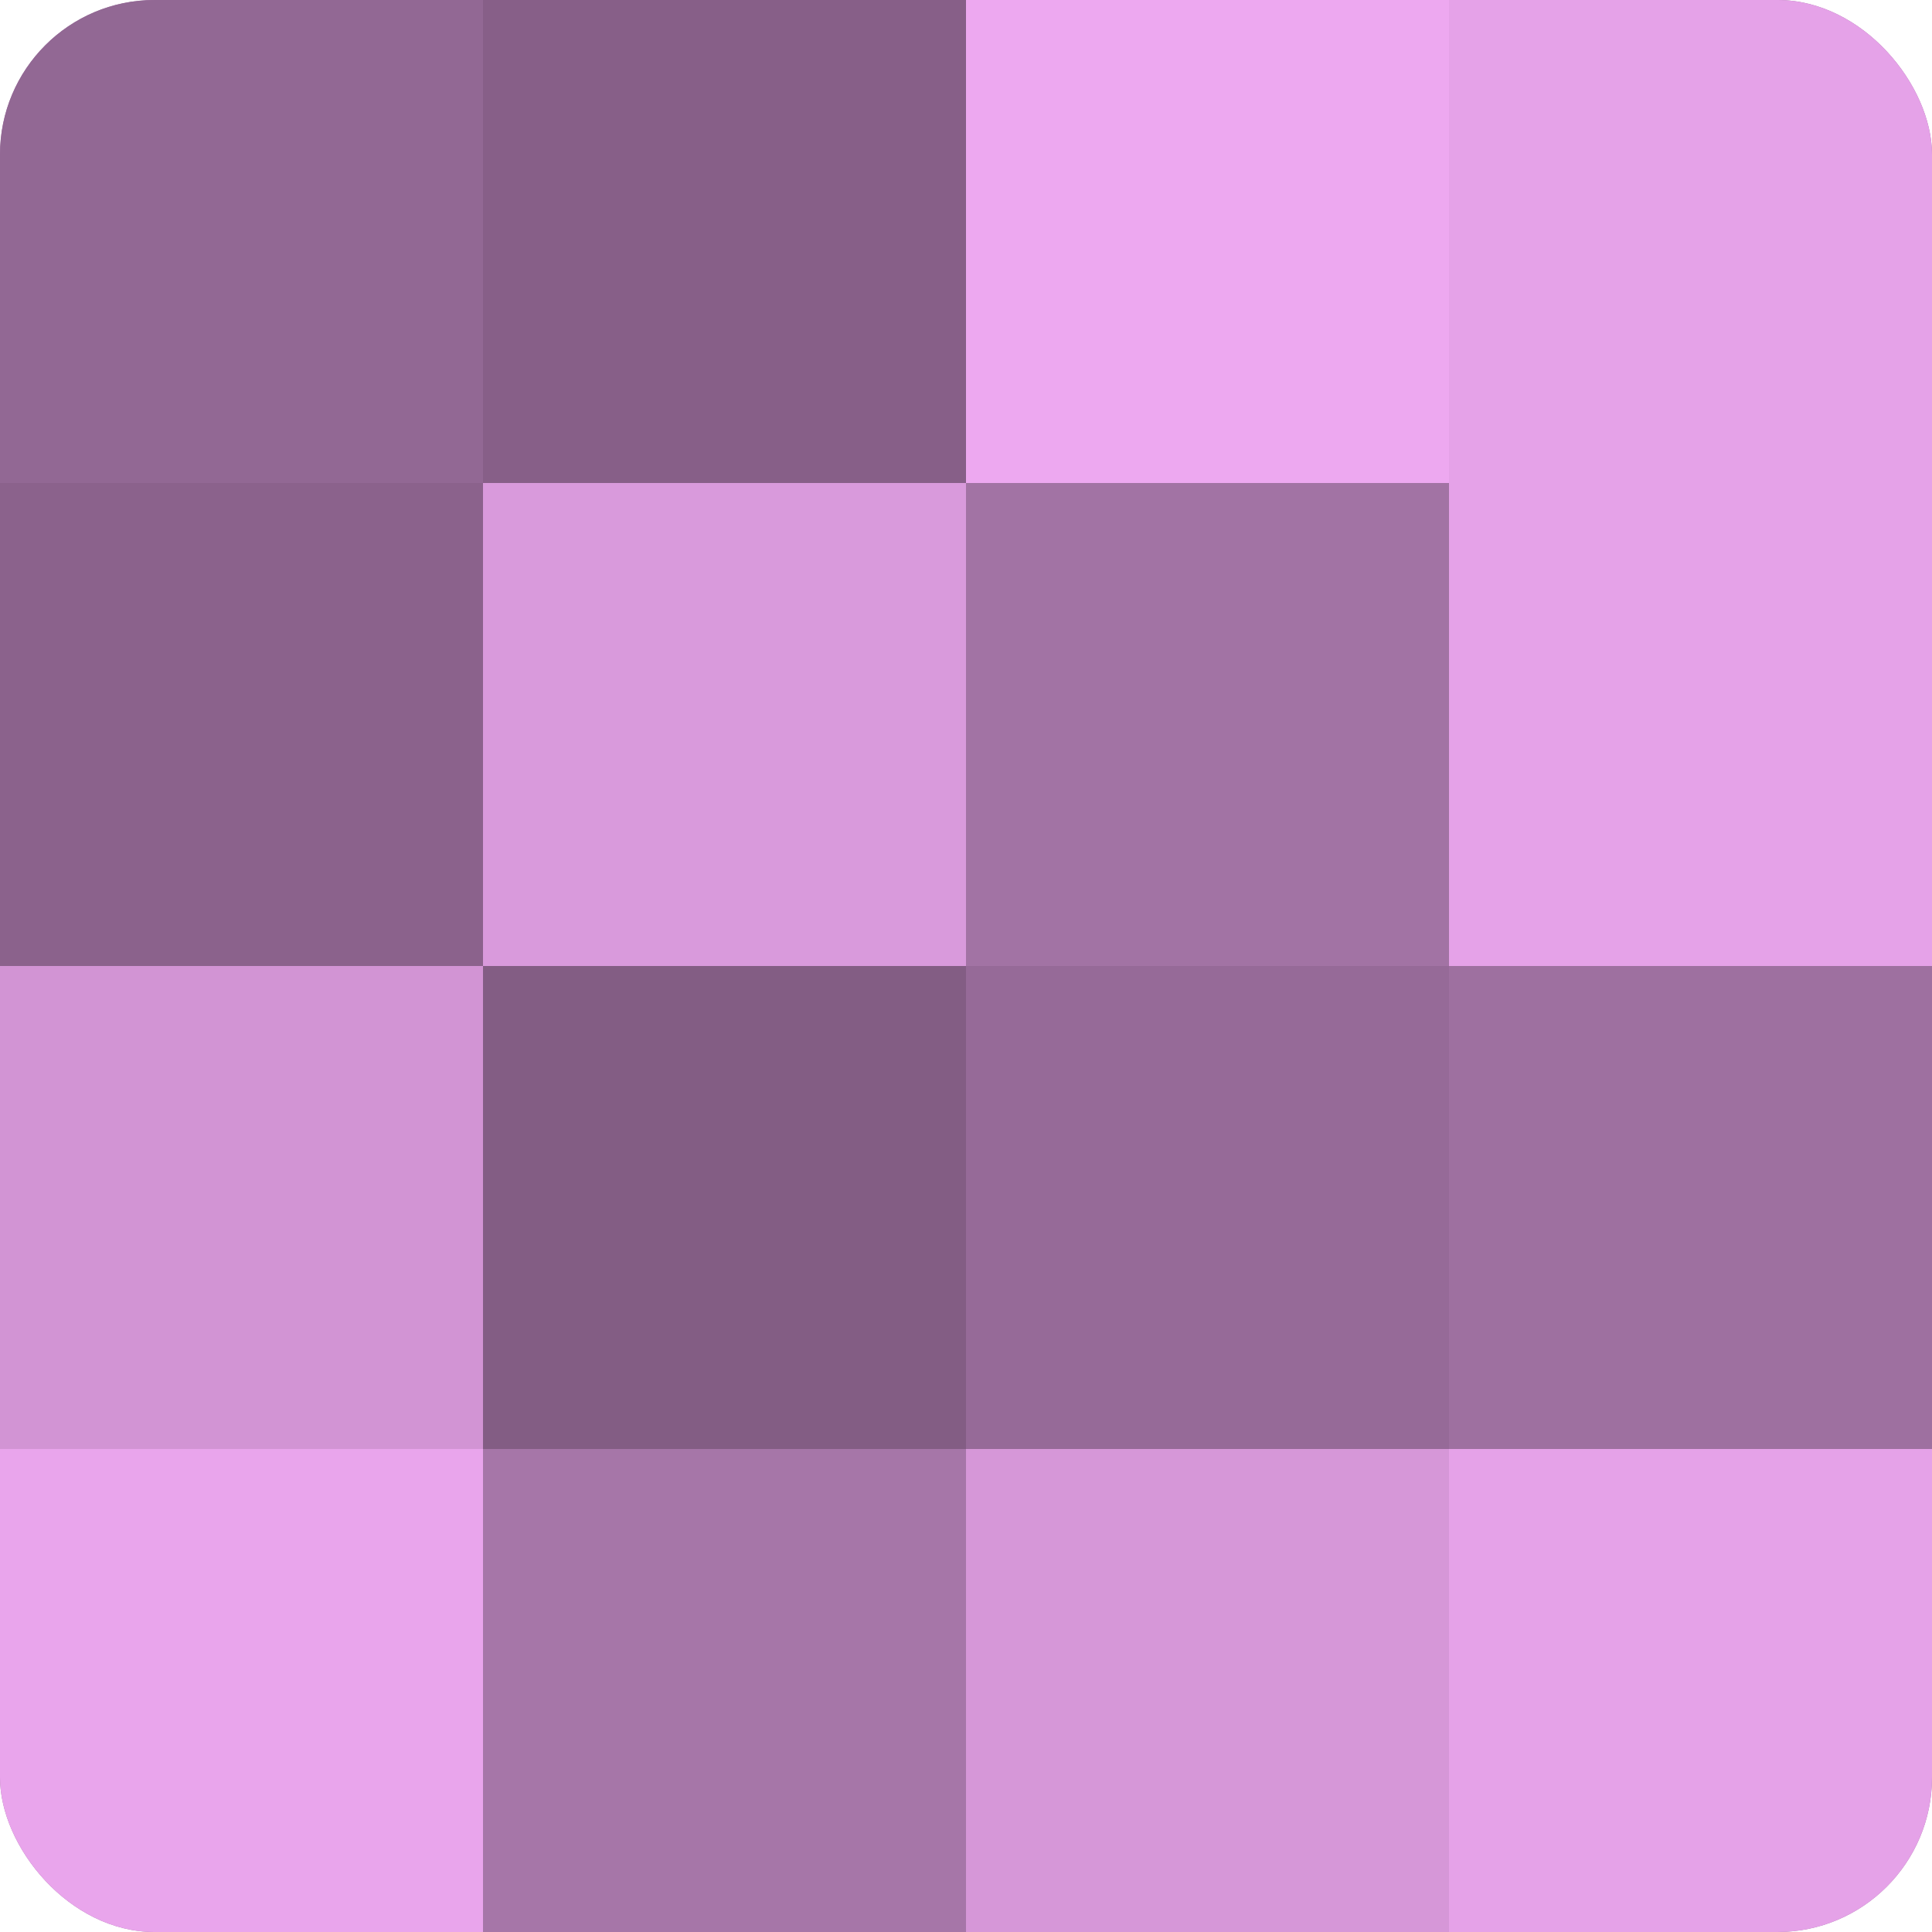 <?xml version="1.0" encoding="UTF-8"?>
<svg xmlns="http://www.w3.org/2000/svg" width="60" height="60" viewBox="0 0 100 100" preserveAspectRatio="xMidYMid meet"><defs><clipPath id="c" width="100" height="100"><rect width="100" height="100" rx="8" ry="8"/></clipPath></defs><g clip-path="url(#c)"><rect width="100" height="100" fill="#9e70a0"/><rect width="25" height="25" fill="#926894"/><rect y="25" width="25" height="25" fill="#8b628c"/><rect y="50" width="25" height="25" fill="#d294d4"/><rect y="75" width="25" height="25" fill="#e9a5ec"/><rect x="25" width="25" height="25" fill="#875f88"/><rect x="25" y="25" width="25" height="25" fill="#d99adc"/><rect x="25" y="50" width="25" height="25" fill="#835d84"/><rect x="25" y="75" width="25" height="25" fill="#a676a8"/><rect x="50" width="25" height="25" fill="#eda8f0"/><rect x="50" y="25" width="25" height="25" fill="#a273a4"/><rect x="50" y="50" width="25" height="25" fill="#966a98"/><rect x="50" y="75" width="25" height="25" fill="#d697d8"/><rect x="75" width="25" height="25" fill="#e5a2e8"/><rect x="75" y="25" width="25" height="25" fill="#e5a2e8"/><rect x="75" y="50" width="25" height="25" fill="#9e70a0"/><rect x="75" y="75" width="25" height="25" fill="#e5a2e8"/></g></svg>
